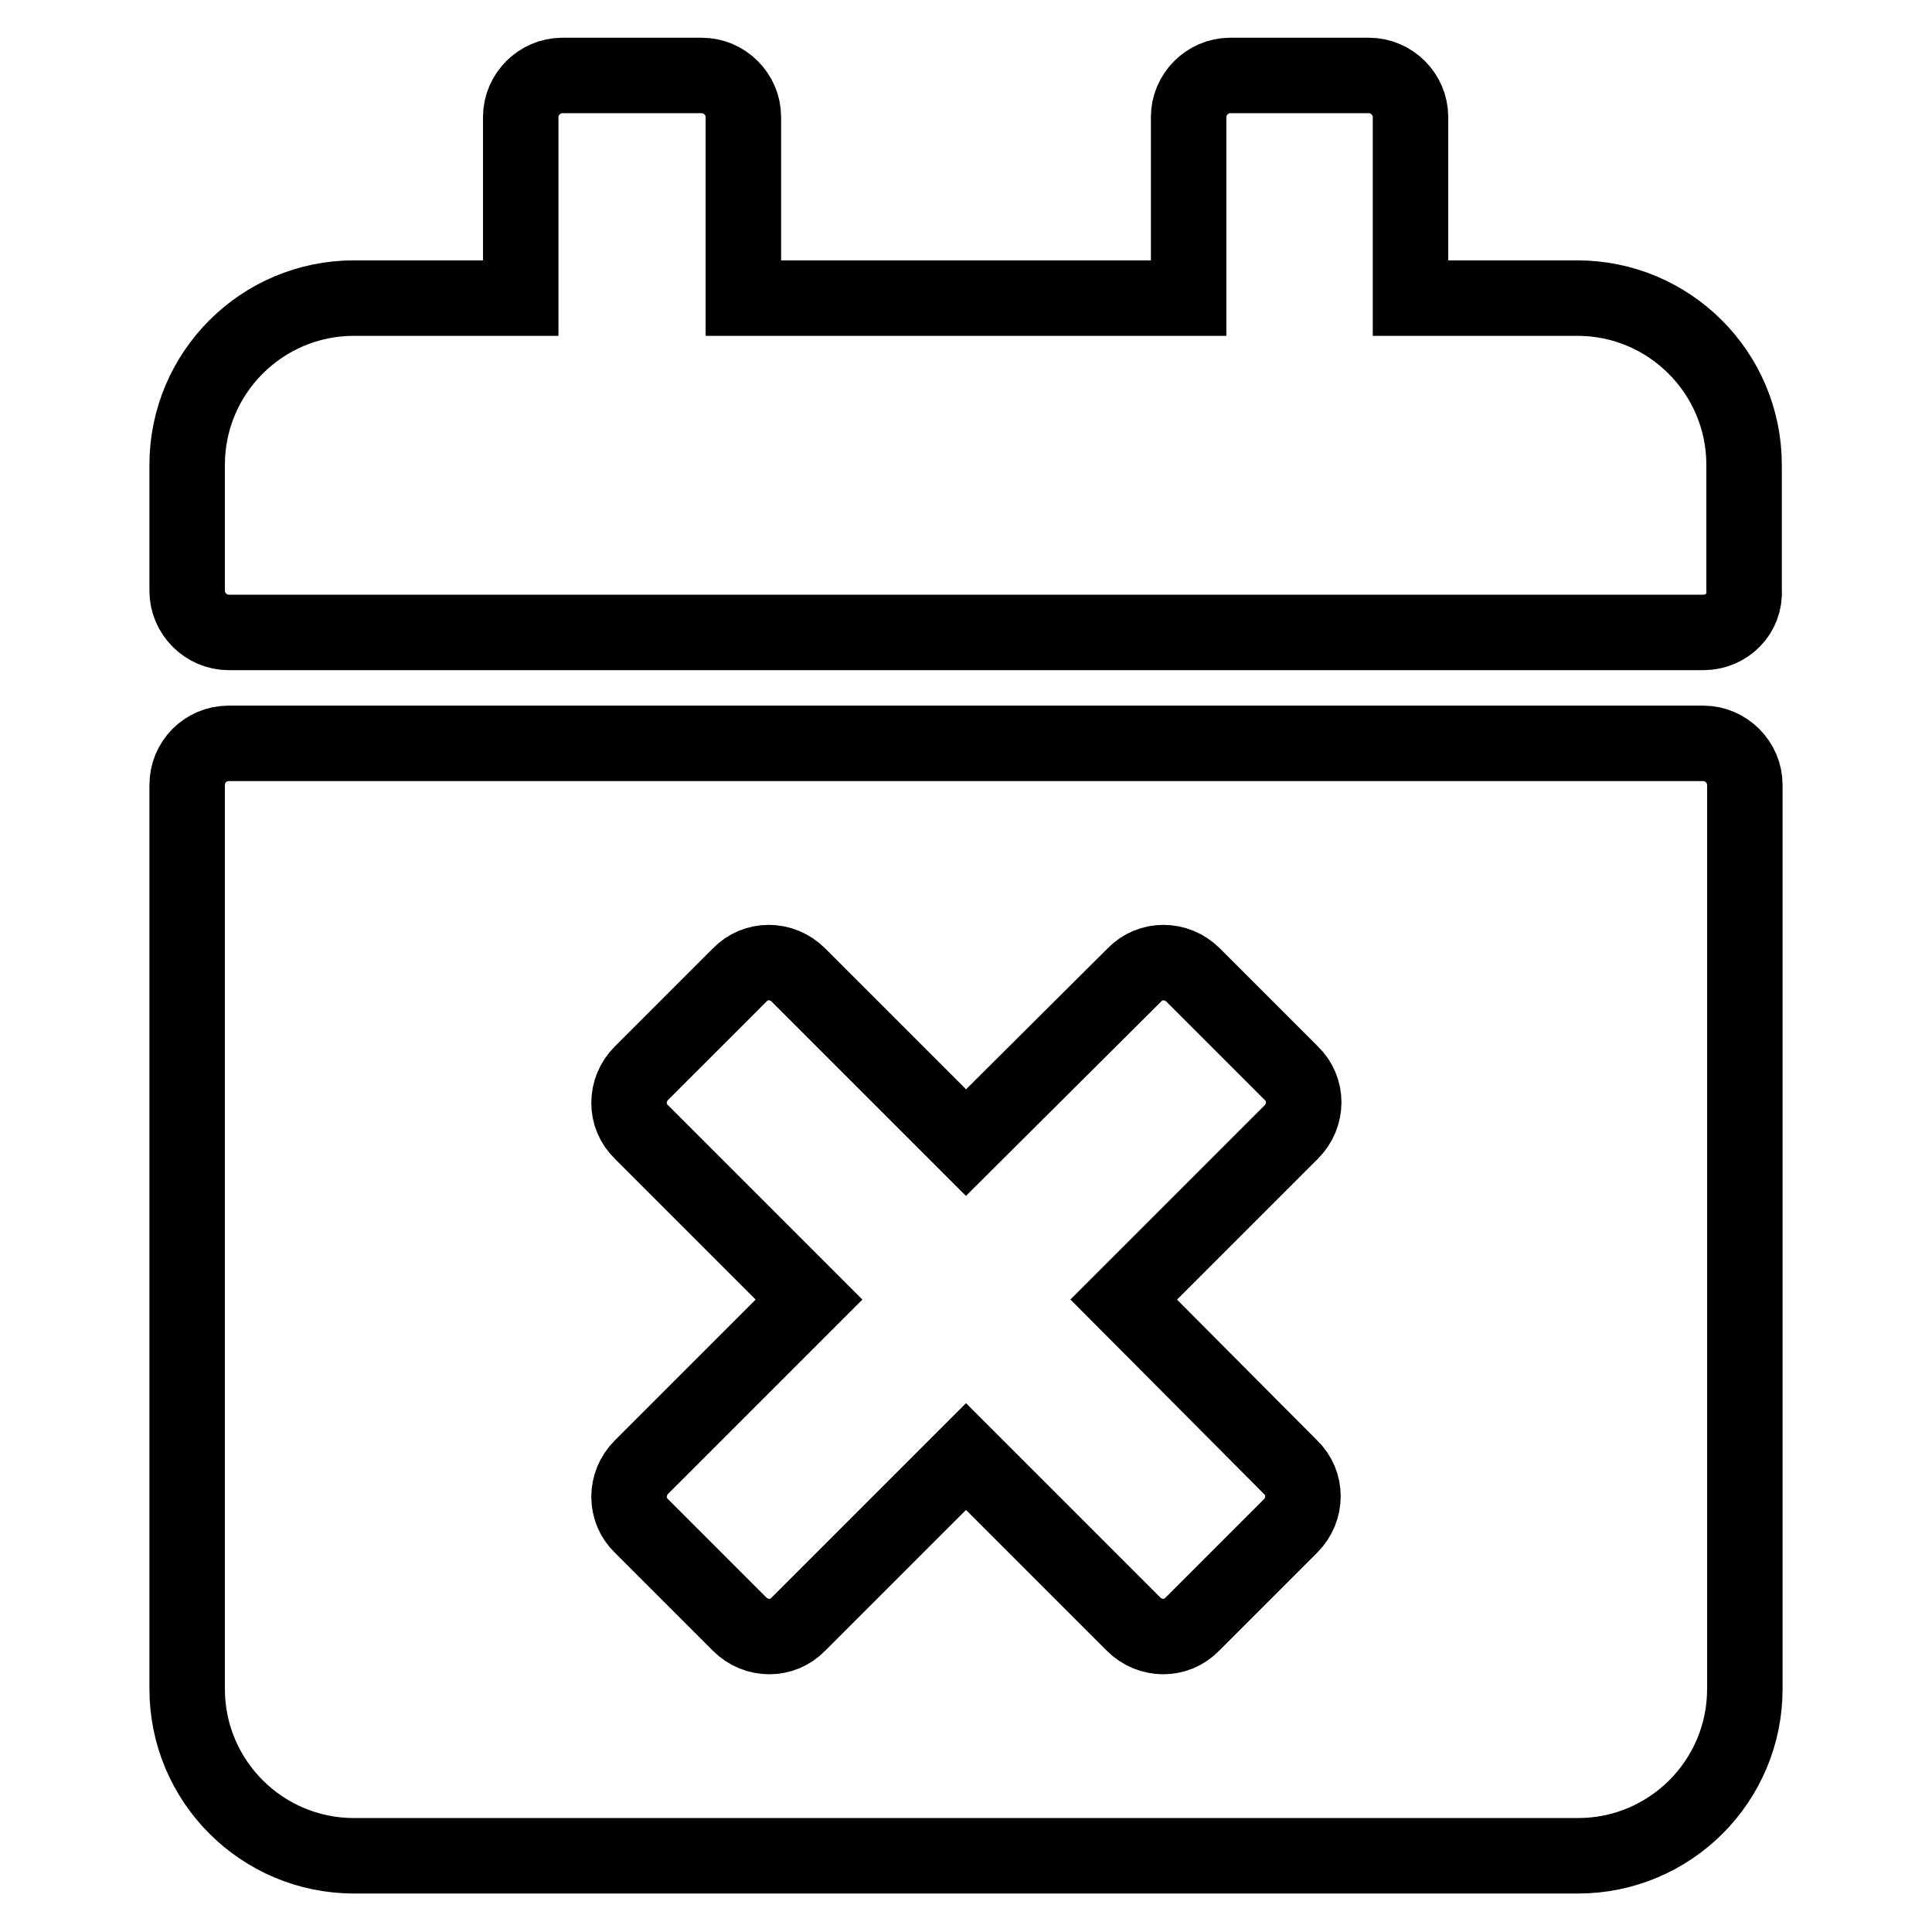 <?xml version="1.0" encoding="utf-8"?>
<!-- Svg Vector Icons : http://www.onlinewebfonts.com/icon -->
<!DOCTYPE svg PUBLIC "-//W3C//DTD SVG 1.1//EN" "http://www.w3.org/Graphics/SVG/1.1/DTD/svg11.dtd">
<svg version="1.1" xmlns="http://www.w3.org/2000/svg" xmlns:xlink="http://www.w3.org/1999/xlink" x="0px" y="0px" viewBox="0 0 256 256" enable-background="new 0 0 256 256" xml:space="preserve">
<g> <path stroke-width="10" fill-opacity="0" stroke="#000000"  d="M225.7,83.8H30.3c-3,0-5.5-2.5-5.5-5.5V61.6c0-12.2,9.9-22.1,22.1-22.1H69v-24c0-3,2.5-5.5,5.5-5.5H93 c3,0,5.5,2.5,5.5,5.5v24h59v-24c0-3,2.5-5.5,5.5-5.5h18.4c3,0,5.5,2.5,5.5,5.5v24h22.1c12.2,0,22.1,9.9,22.1,22.1v16.6 C231.3,81.3,228.8,83.8,225.7,83.8z M30.3,98.5h195.4c3,0,5.5,2.5,5.5,5.5v119.8c0,12.2-9.9,22.1-22.1,22.1H46.9 c-12.2,0-22.1-9.9-22.1-22.1V104C24.8,101,27.2,98.5,30.3,98.5z M148.9,172.2l22.2-22.2c2.2-2.2,2.2-5.7,0-7.8l-13-13 c-2.2-2.2-5.7-2.2-7.8,0L128,151.4l-22.2-22.2c-2.2-2.2-5.7-2.2-7.8,0l-13,13c-2.2,2.2-2.2,5.7,0,7.8l22.2,22.2l-22.2,22.2 c-2.2,2.2-2.2,5.7,0,7.8l13,13c2.2,2.2,5.7,2.2,7.8,0l22.2-22.2l22.2,22.2c2.2,2.2,5.7,2.2,7.8,0l13-13c2.2-2.2,2.2-5.7,0-7.8 L148.9,172.2z"/></g>
</svg>